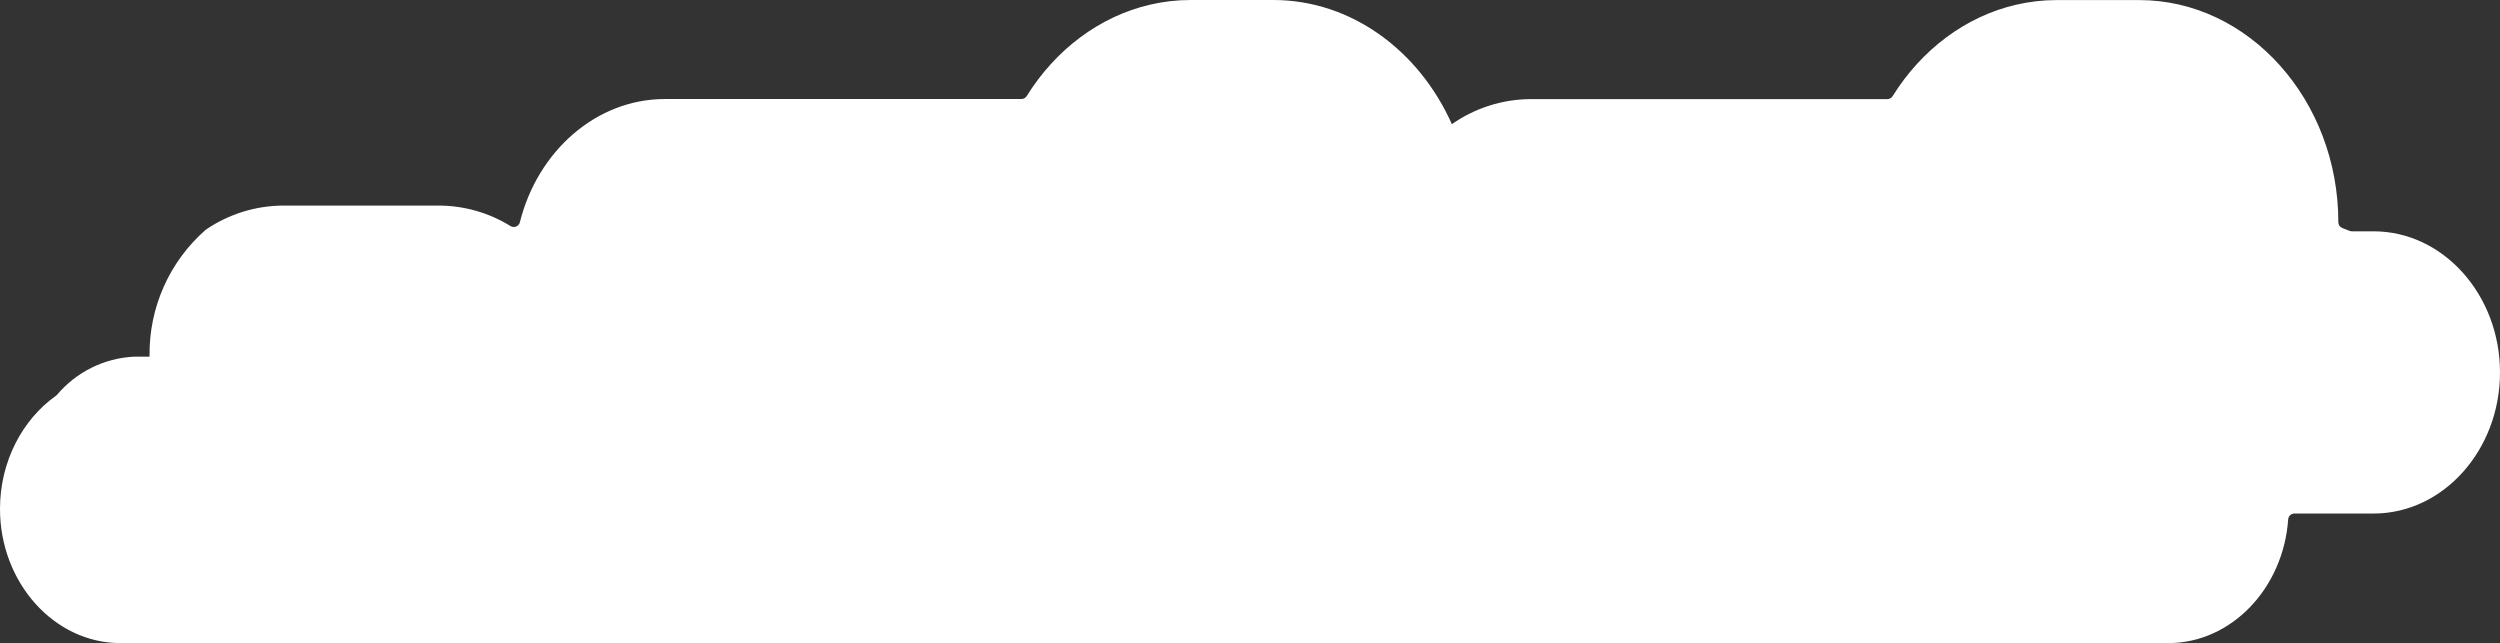 <svg width="311" height="80" viewBox="0 0 311 80" fill="none" xmlns="http://www.w3.org/2000/svg">
<rect x="0" y="0" width="311" height="80" fill="#333333" stroke="none"/>
<path d="M295.277 28.776H292.563C292.46 28.774 292.358 28.751 292.264 28.71C291.98 28.587 291.691 28.475 291.396 28.369C291.248 28.318 291.12 28.221 291.029 28.094C290.938 27.966 290.889 27.813 290.889 27.656V27.636C290.889 12.441 279.731 0.01 266.127 0.01H255.806C254.127 0.012 252.455 0.205 250.82 0.585C244.49 2.046 239.017 6.215 235.446 11.957C235.377 12.07 235.28 12.164 235.164 12.229C235.049 12.293 234.919 12.328 234.787 12.329H190.431C186.918 12.341 183.492 13.43 180.612 15.449C176.554 6.317 168.109 0 158.401 0H148.08C146.401 0.003 144.729 0.196 143.094 0.575C136.764 2.036 131.296 6.205 127.725 11.947C127.655 12.061 127.557 12.155 127.441 12.22C127.325 12.285 127.194 12.319 127.061 12.319H82.721C74.144 12.319 66.87 18.834 64.674 27.646C64.644 27.766 64.586 27.877 64.505 27.97C64.424 28.063 64.323 28.136 64.208 28.182C64.094 28.228 63.971 28.246 63.848 28.235C63.725 28.224 63.607 28.185 63.502 28.119C60.81 26.456 57.711 25.575 54.55 25.574H35.241C31.821 25.587 28.483 26.62 25.649 28.542L25.563 28.608C23.349 30.549 21.581 32.95 20.379 35.643C19.178 38.336 18.572 41.259 18.604 44.21V44.373H17.149C16.966 44.373 16.789 44.373 16.606 44.373C14.783 44.472 12.999 44.943 11.364 45.758C9.729 46.573 8.276 47.714 7.096 49.112C7.06 49.153 7.019 49.189 6.974 49.219C2.795 52.186 0 57.399 0 63.309C0 72.471 6.736 80 14.963 80H269.739C277.575 80 284.052 73.184 284.65 64.602C284.666 64.406 284.754 64.223 284.898 64.09C285.042 63.957 285.231 63.883 285.427 63.884H295.277C303.935 63.884 311 55.989 311 46.332C311 36.676 303.935 28.776 295.277 28.776Z" fill="white"/>
</svg>
